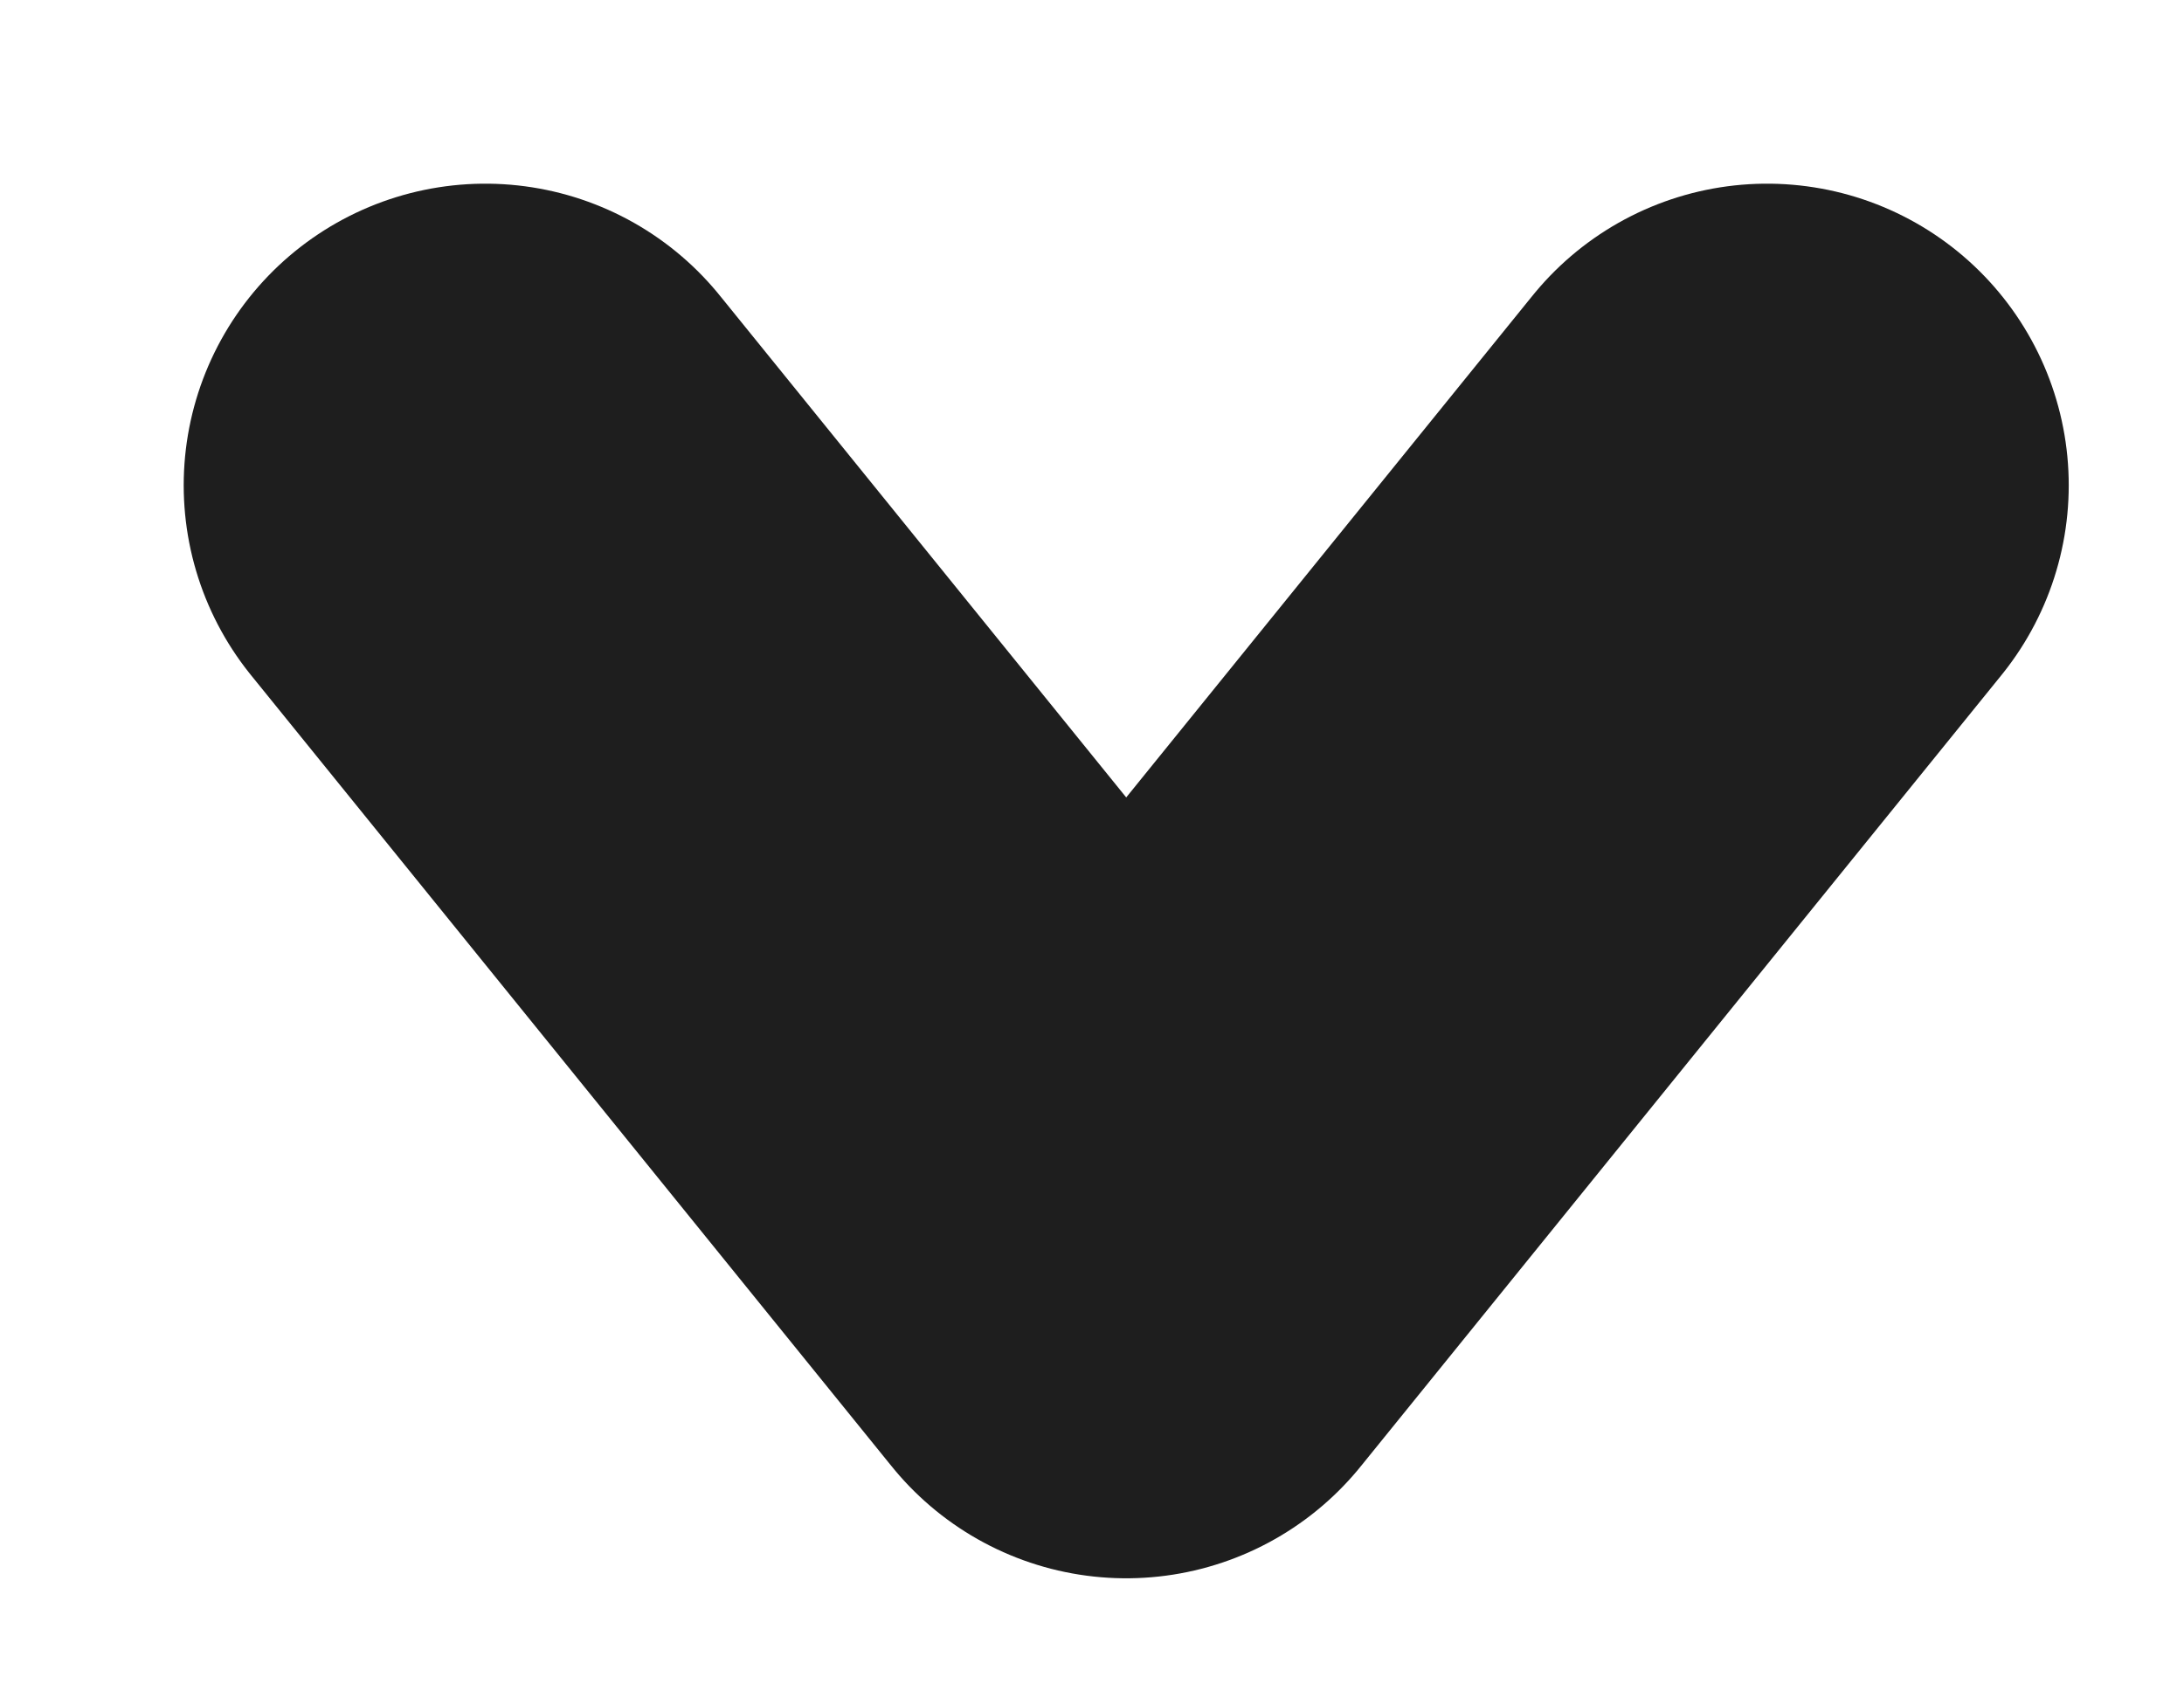 <?xml version="1.0" encoding="utf-8"?>
<svg xmlns="http://www.w3.org/2000/svg" fill="none" height="100%" overflow="visible" preserveAspectRatio="none" style="display: block;" viewBox="0 0 9 7" width="100%">
<path d="M2 2L4.641 5.262L7.282 2" id="Icon" stroke="#1E1E1E" stroke-linecap="round" stroke-linejoin="round" stroke-width="2.486"/>
</svg>